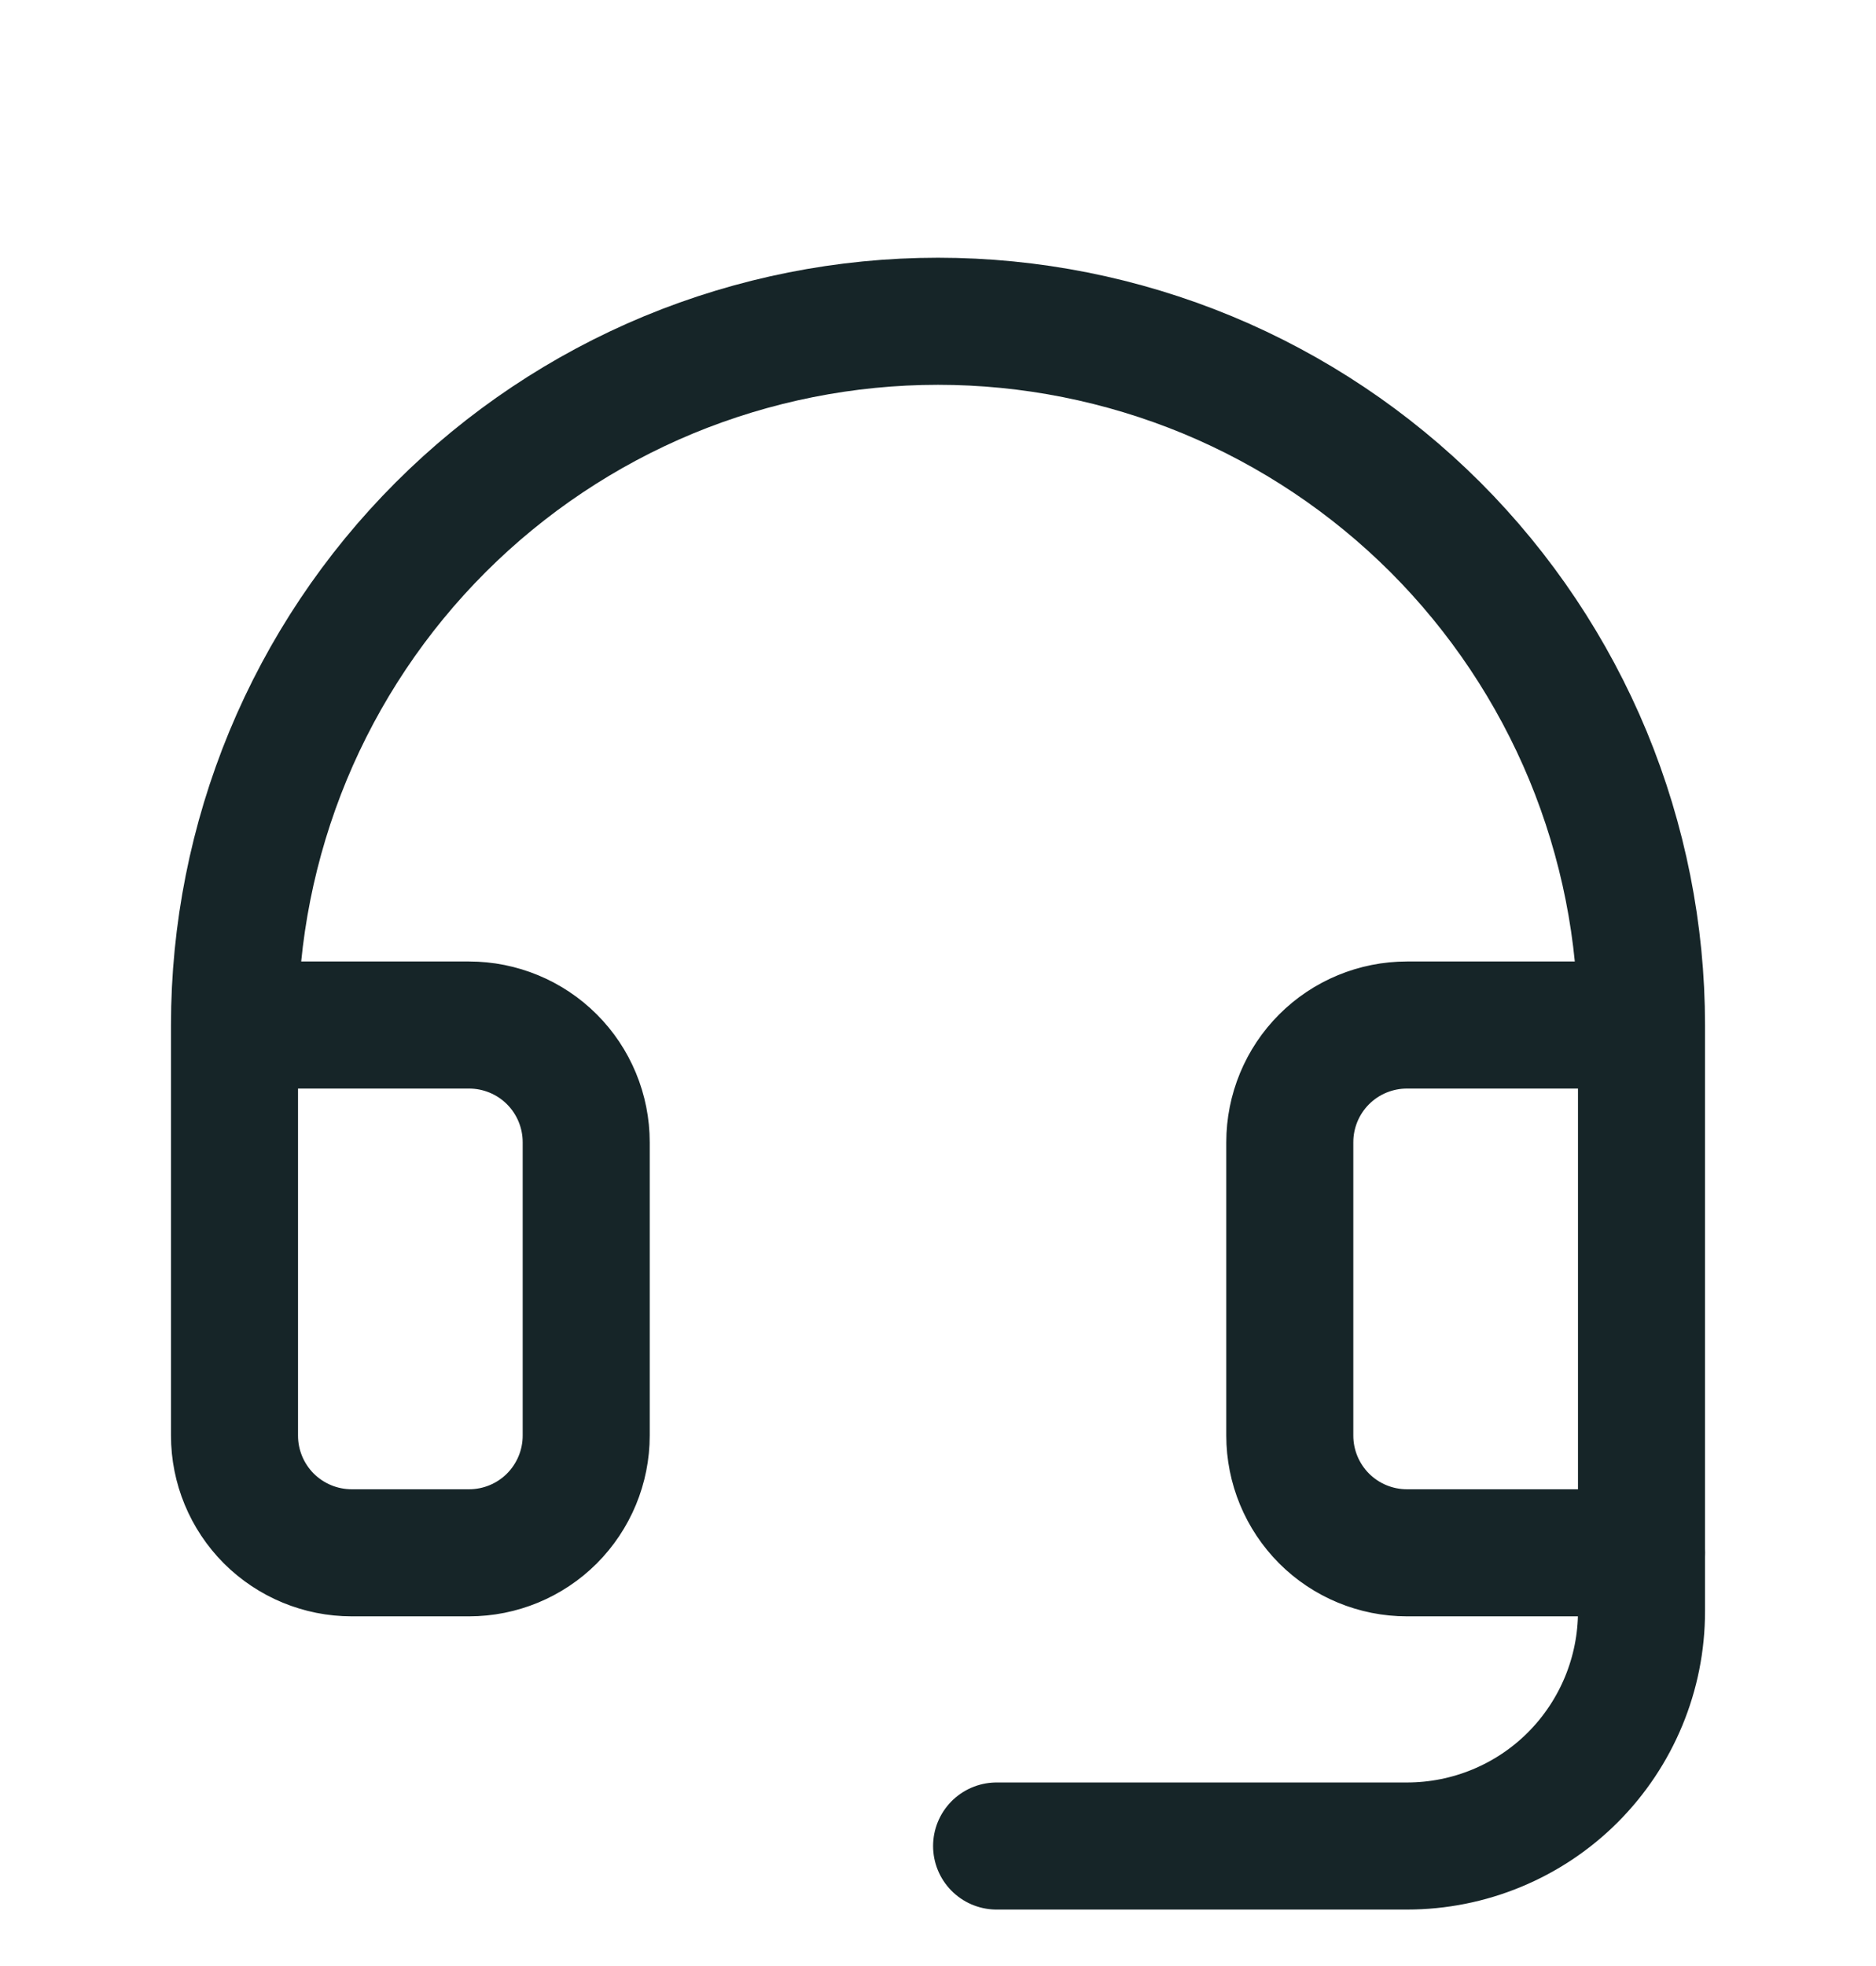 <svg width="21" height="22" viewBox="0 0 21 22" fill="none" xmlns="http://www.w3.org/2000/svg">
<path d="M18.375 17.376V18.032C18.375 18.729 18.098 19.396 17.606 19.889C17.114 20.381 16.446 20.657 15.75 20.657H11.156" stroke="#162528" stroke-width="1.422" stroke-linecap="round" stroke-linejoin="round"/>
<path d="M18.375 11.47H15.75C15.402 11.47 15.068 11.608 14.822 11.854C14.576 12.1 14.438 12.434 14.438 12.782V16.064C14.438 16.412 14.576 16.745 14.822 16.992C15.068 17.238 15.402 17.376 15.75 17.376H18.375V11.47ZM18.375 11.47C18.375 10.436 18.171 9.412 17.776 8.456C17.38 7.501 16.8 6.633 16.069 5.901C15.337 5.17 14.469 4.59 13.514 4.194C12.558 3.799 11.534 3.595 10.5 3.595C9.466 3.595 8.442 3.799 7.486 4.194C6.531 4.59 5.663 5.17 4.932 5.901C4.2 6.633 3.62 7.501 3.224 8.456C2.829 9.412 2.625 10.436 2.625 11.47M2.625 11.47V16.064C2.625 16.412 2.763 16.745 3.009 16.992C3.256 17.238 3.589 17.376 3.938 17.376H5.25C5.598 17.376 5.932 17.238 6.178 16.992C6.424 16.745 6.562 16.412 6.562 16.064V12.782C6.562 12.434 6.424 12.1 6.178 11.854C5.932 11.608 5.598 11.47 5.25 11.47H2.625Z" stroke="#162528" stroke-width="1.422" stroke-linecap="round" stroke-linejoin="round"/>
</svg>
